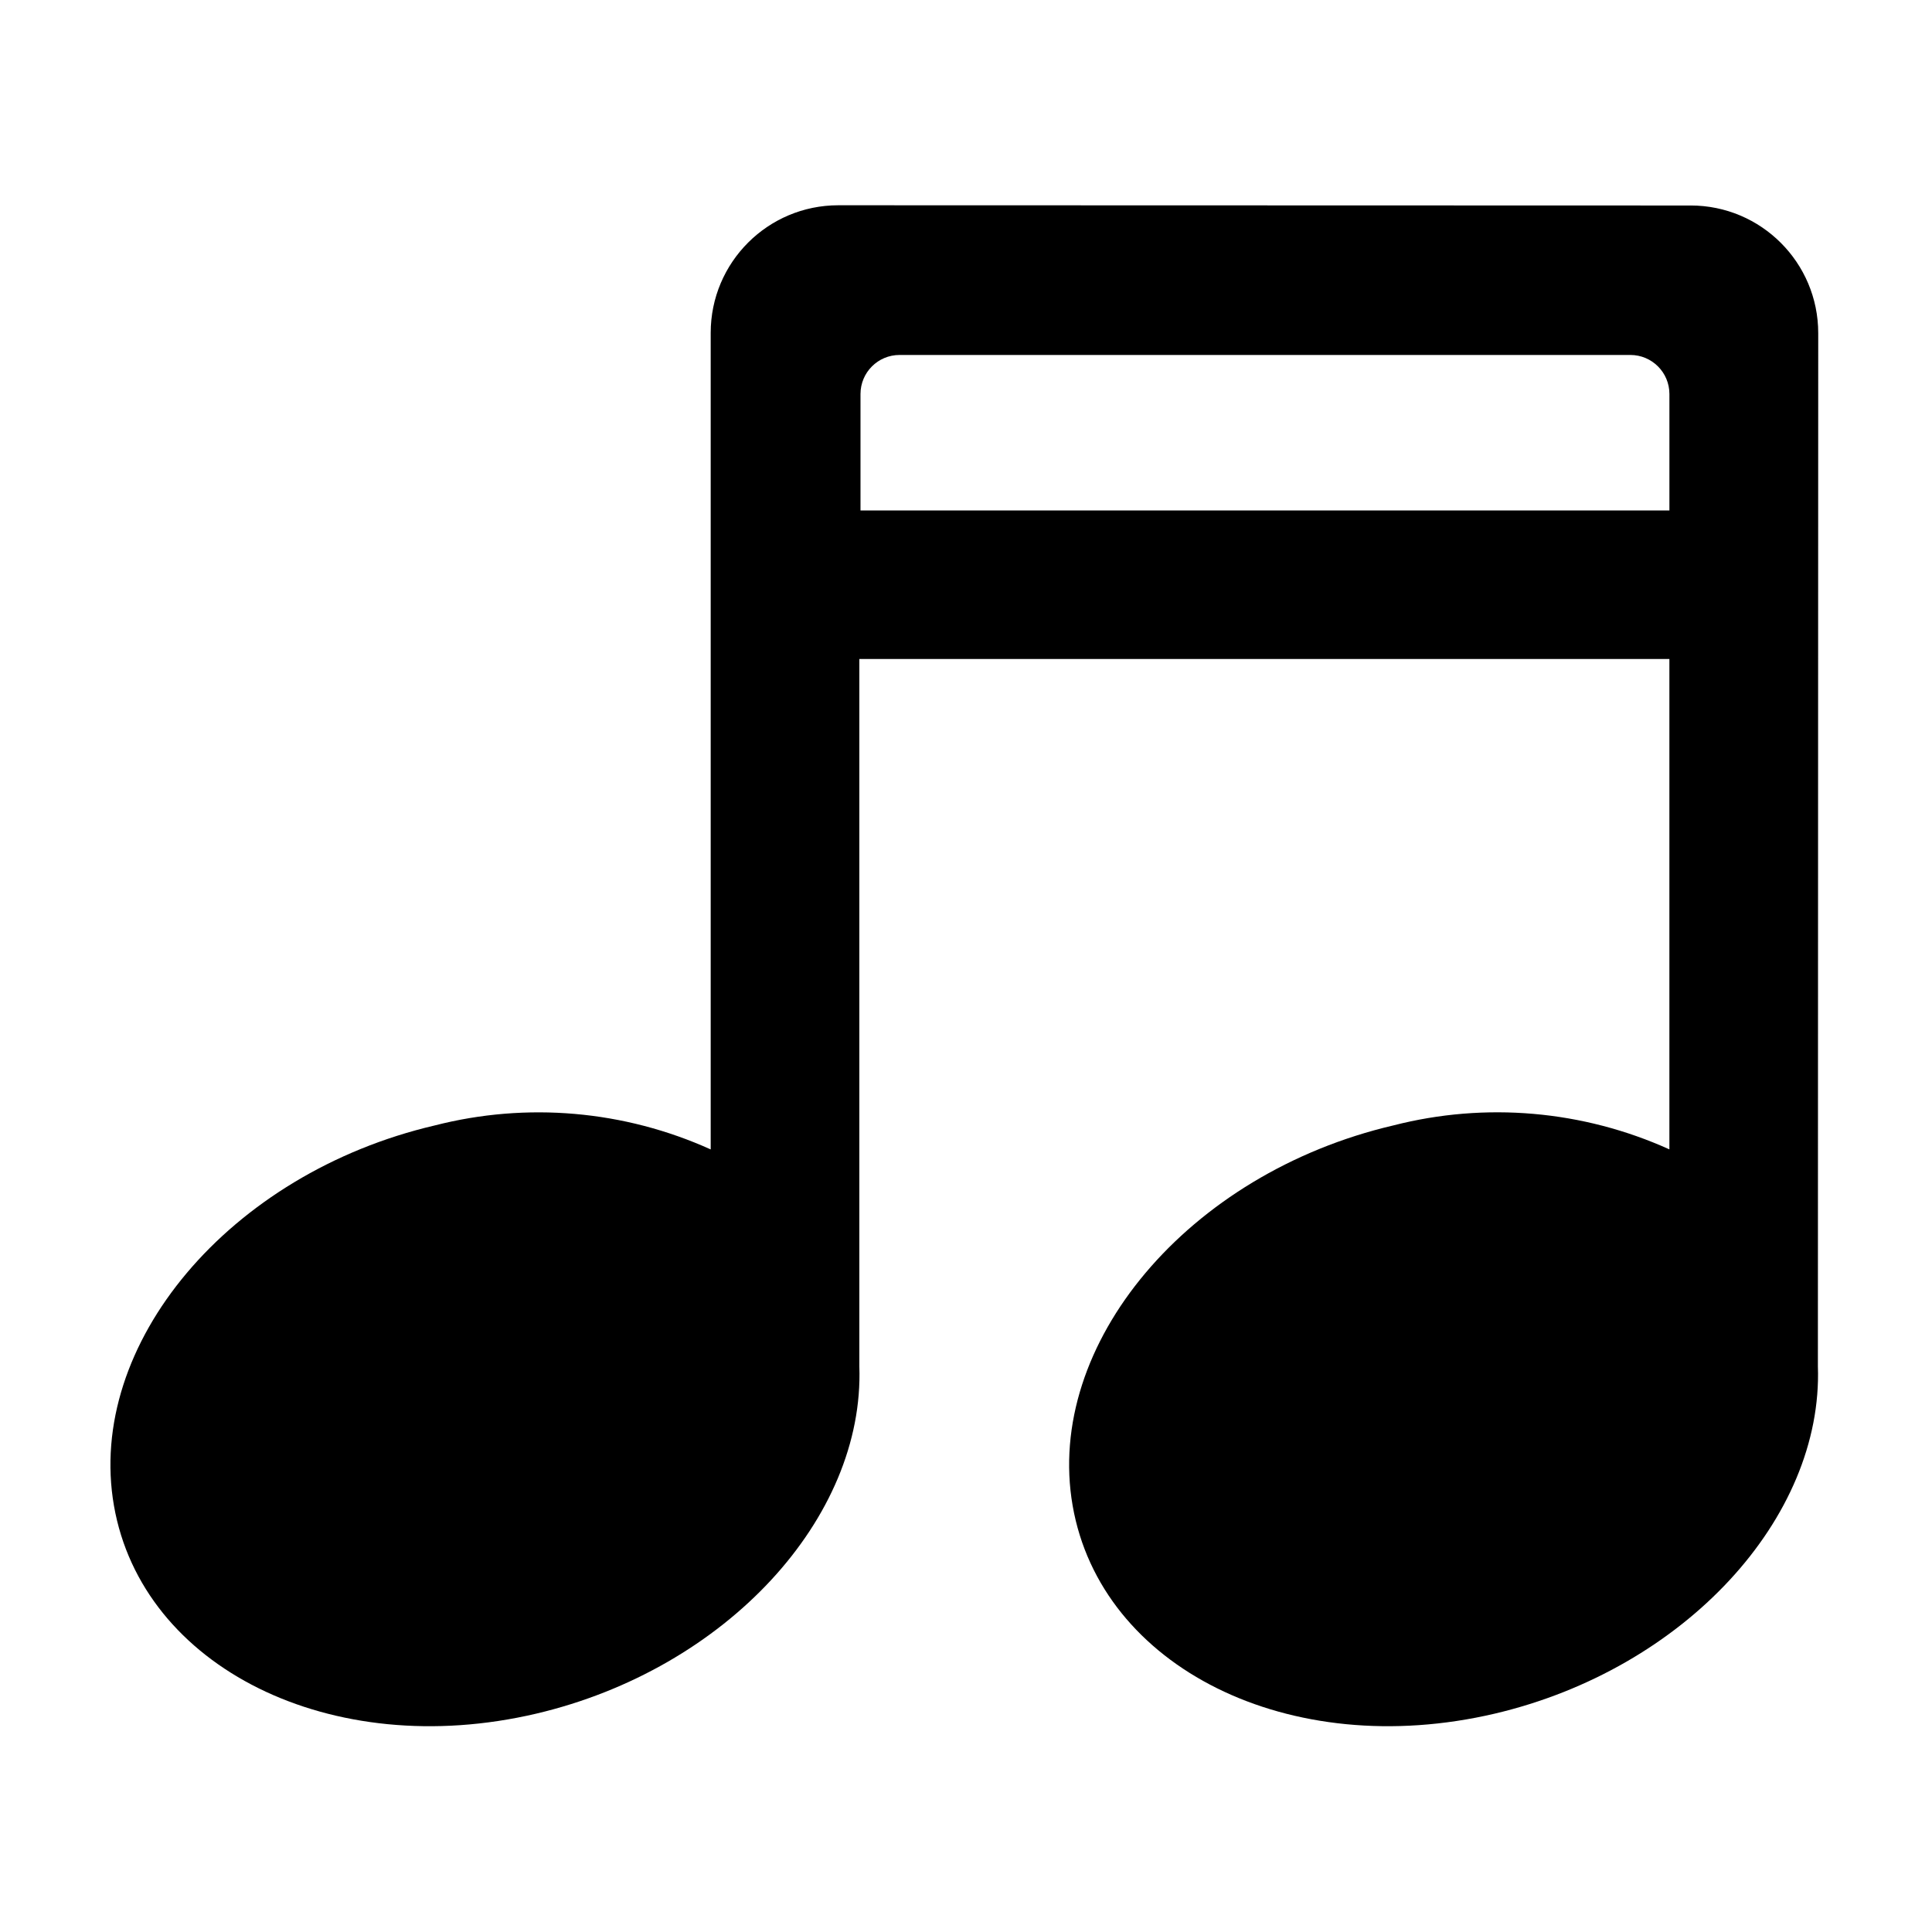 <?xml version="1.0" encoding="UTF-8"?>
<!-- The Best Svg Icon site in the world: iconSvg.co, Visit us! https://iconsvg.co -->
<svg fill="#000000" width="800px" height="800px" version="1.1" viewBox="144 144 512 512" xmlns="http://www.w3.org/2000/svg">
 <path d="m592.04 198.46-225.87-0.062c-18.684-0.004-33.828 15.137-33.828 33.82v216.39c-22.953-10.367-48.754-12.605-73.152-6.348-54.359 12.695-92.449 57.938-84.992 100.76 7.457 42.824 57.535 67.863 111.89 55.117 50.383-11.84 87.059-51.844 85.648-92.047v-187.45l214.67-0.004v129.96c-22.953-10.367-48.754-12.605-73.152-6.348-54.359 12.699-92.449 57.941-84.992 100.77s57.383 67.863 111.85 55.117c50.383-11.84 87.059-51.844 85.648-92.047 0-2.066 0.09-273.8 0.09-273.8 0.004-18.68-15.133-33.828-33.812-33.832zm-220 80.824v-30.867c0-5.715 4.633-10.348 10.348-10.348h193.68c5.715 0.004 10.344 4.633 10.344 10.348v30.867z"/>
</svg>